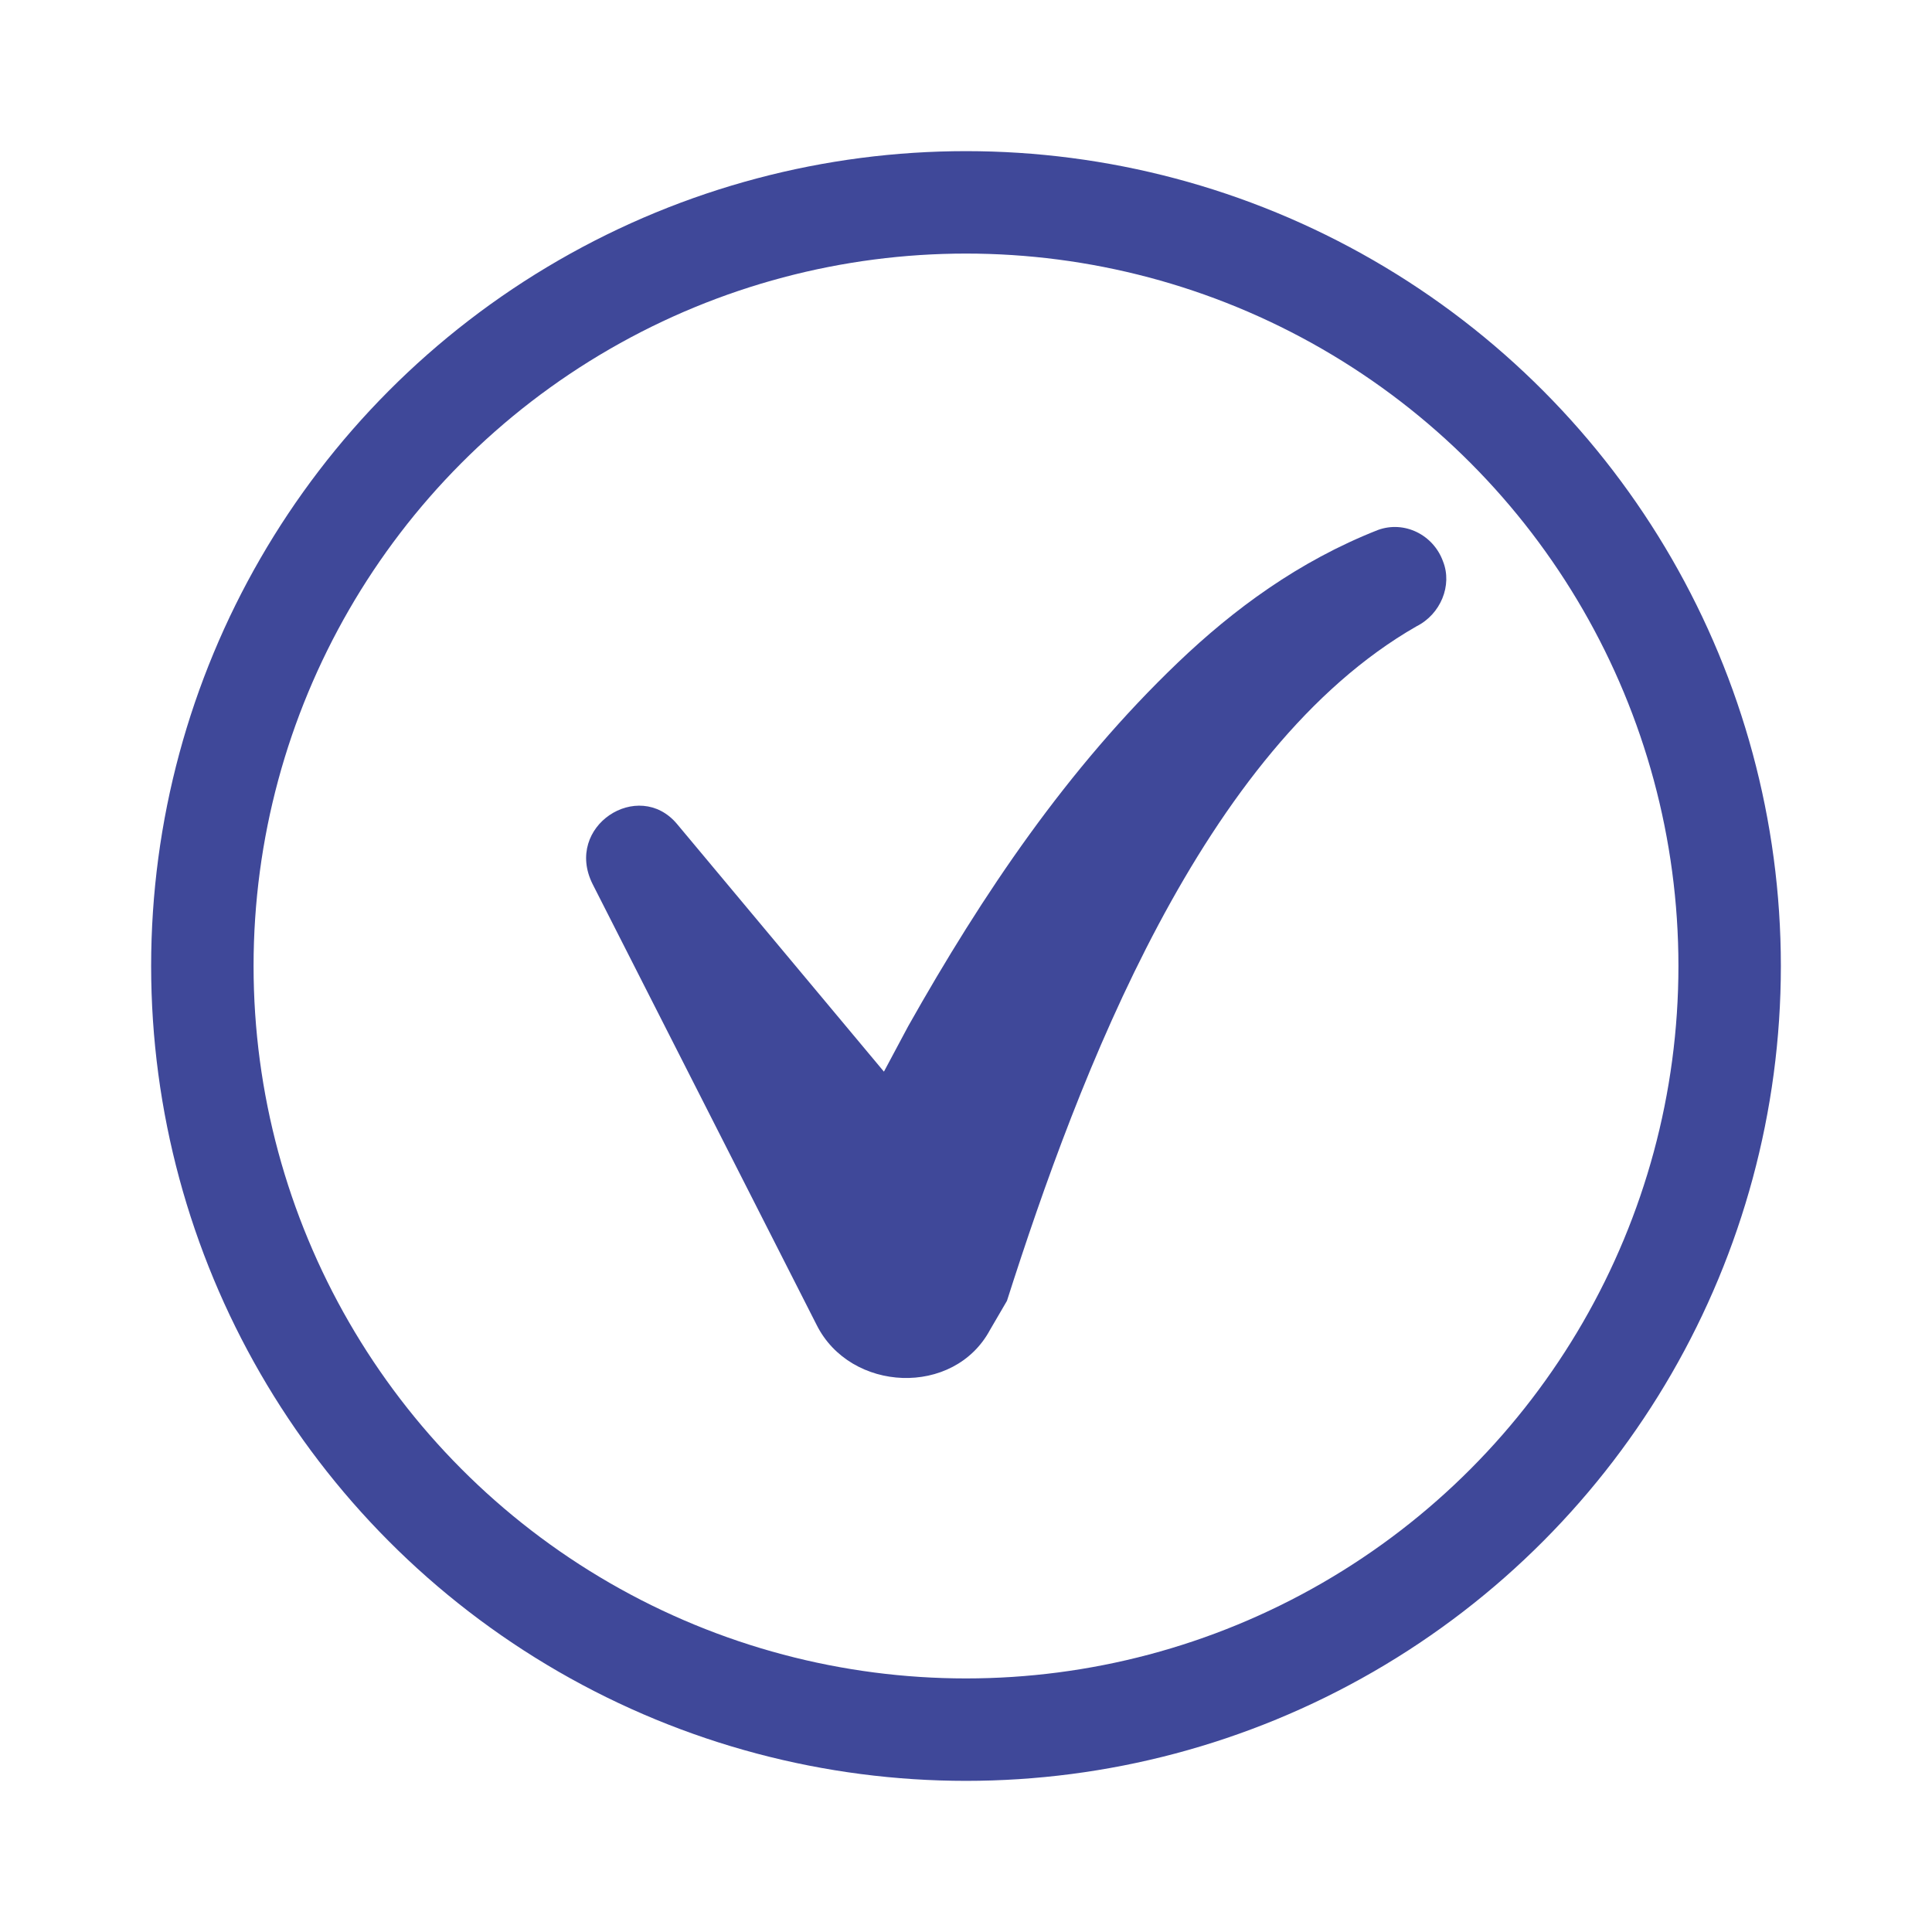 <?xml version="1.0" encoding="utf-8"?>
<!-- Generator: Adobe Illustrator 26.5.0, SVG Export Plug-In . SVG Version: 6.00 Build 0)  -->
<svg version="1.1" id="Calque_1" xmlns="http://www.w3.org/2000/svg" xmlns:xlink="http://www.w3.org/1999/xlink" x="0px" y="0px"
	 viewBox="0 0 80.2 80.2" enable-background="new 0 0 80.2 80.2" xml:space="preserve">
<circle fill="none" stroke="#3F4899" stroke-width="4.252" stroke-linecap="round" stroke-linejoin="round" stroke-miterlimit="10" cx="40.1" cy="40.1" r="31.7"/>
<g>
	<path fill="#3F4899" d="M28.1,34.2L41.3,50l-7.8,1c1.3-3,2.7-5.6,4.2-8.4c3.1-5.5,6.6-10.7,11.2-15.1c2.3-2.2,5-4.2,8.3-5.5
		c1.1-0.4,2.3,0.2,2.7,1.3c0.4,1-0.1,2.2-1.1,2.7c-8.9,5.1-14,18.6-17,28c0,0-0.7,1.2-0.7,1.2c-1.5,2.8-5.8,2.6-7.2-0.2
		c0,0-9.3-18.3-9.3-18.3C23.4,34.3,26.5,32.3,28.1,34.2L28.1,34.2z"/>
</g>
</svg>

